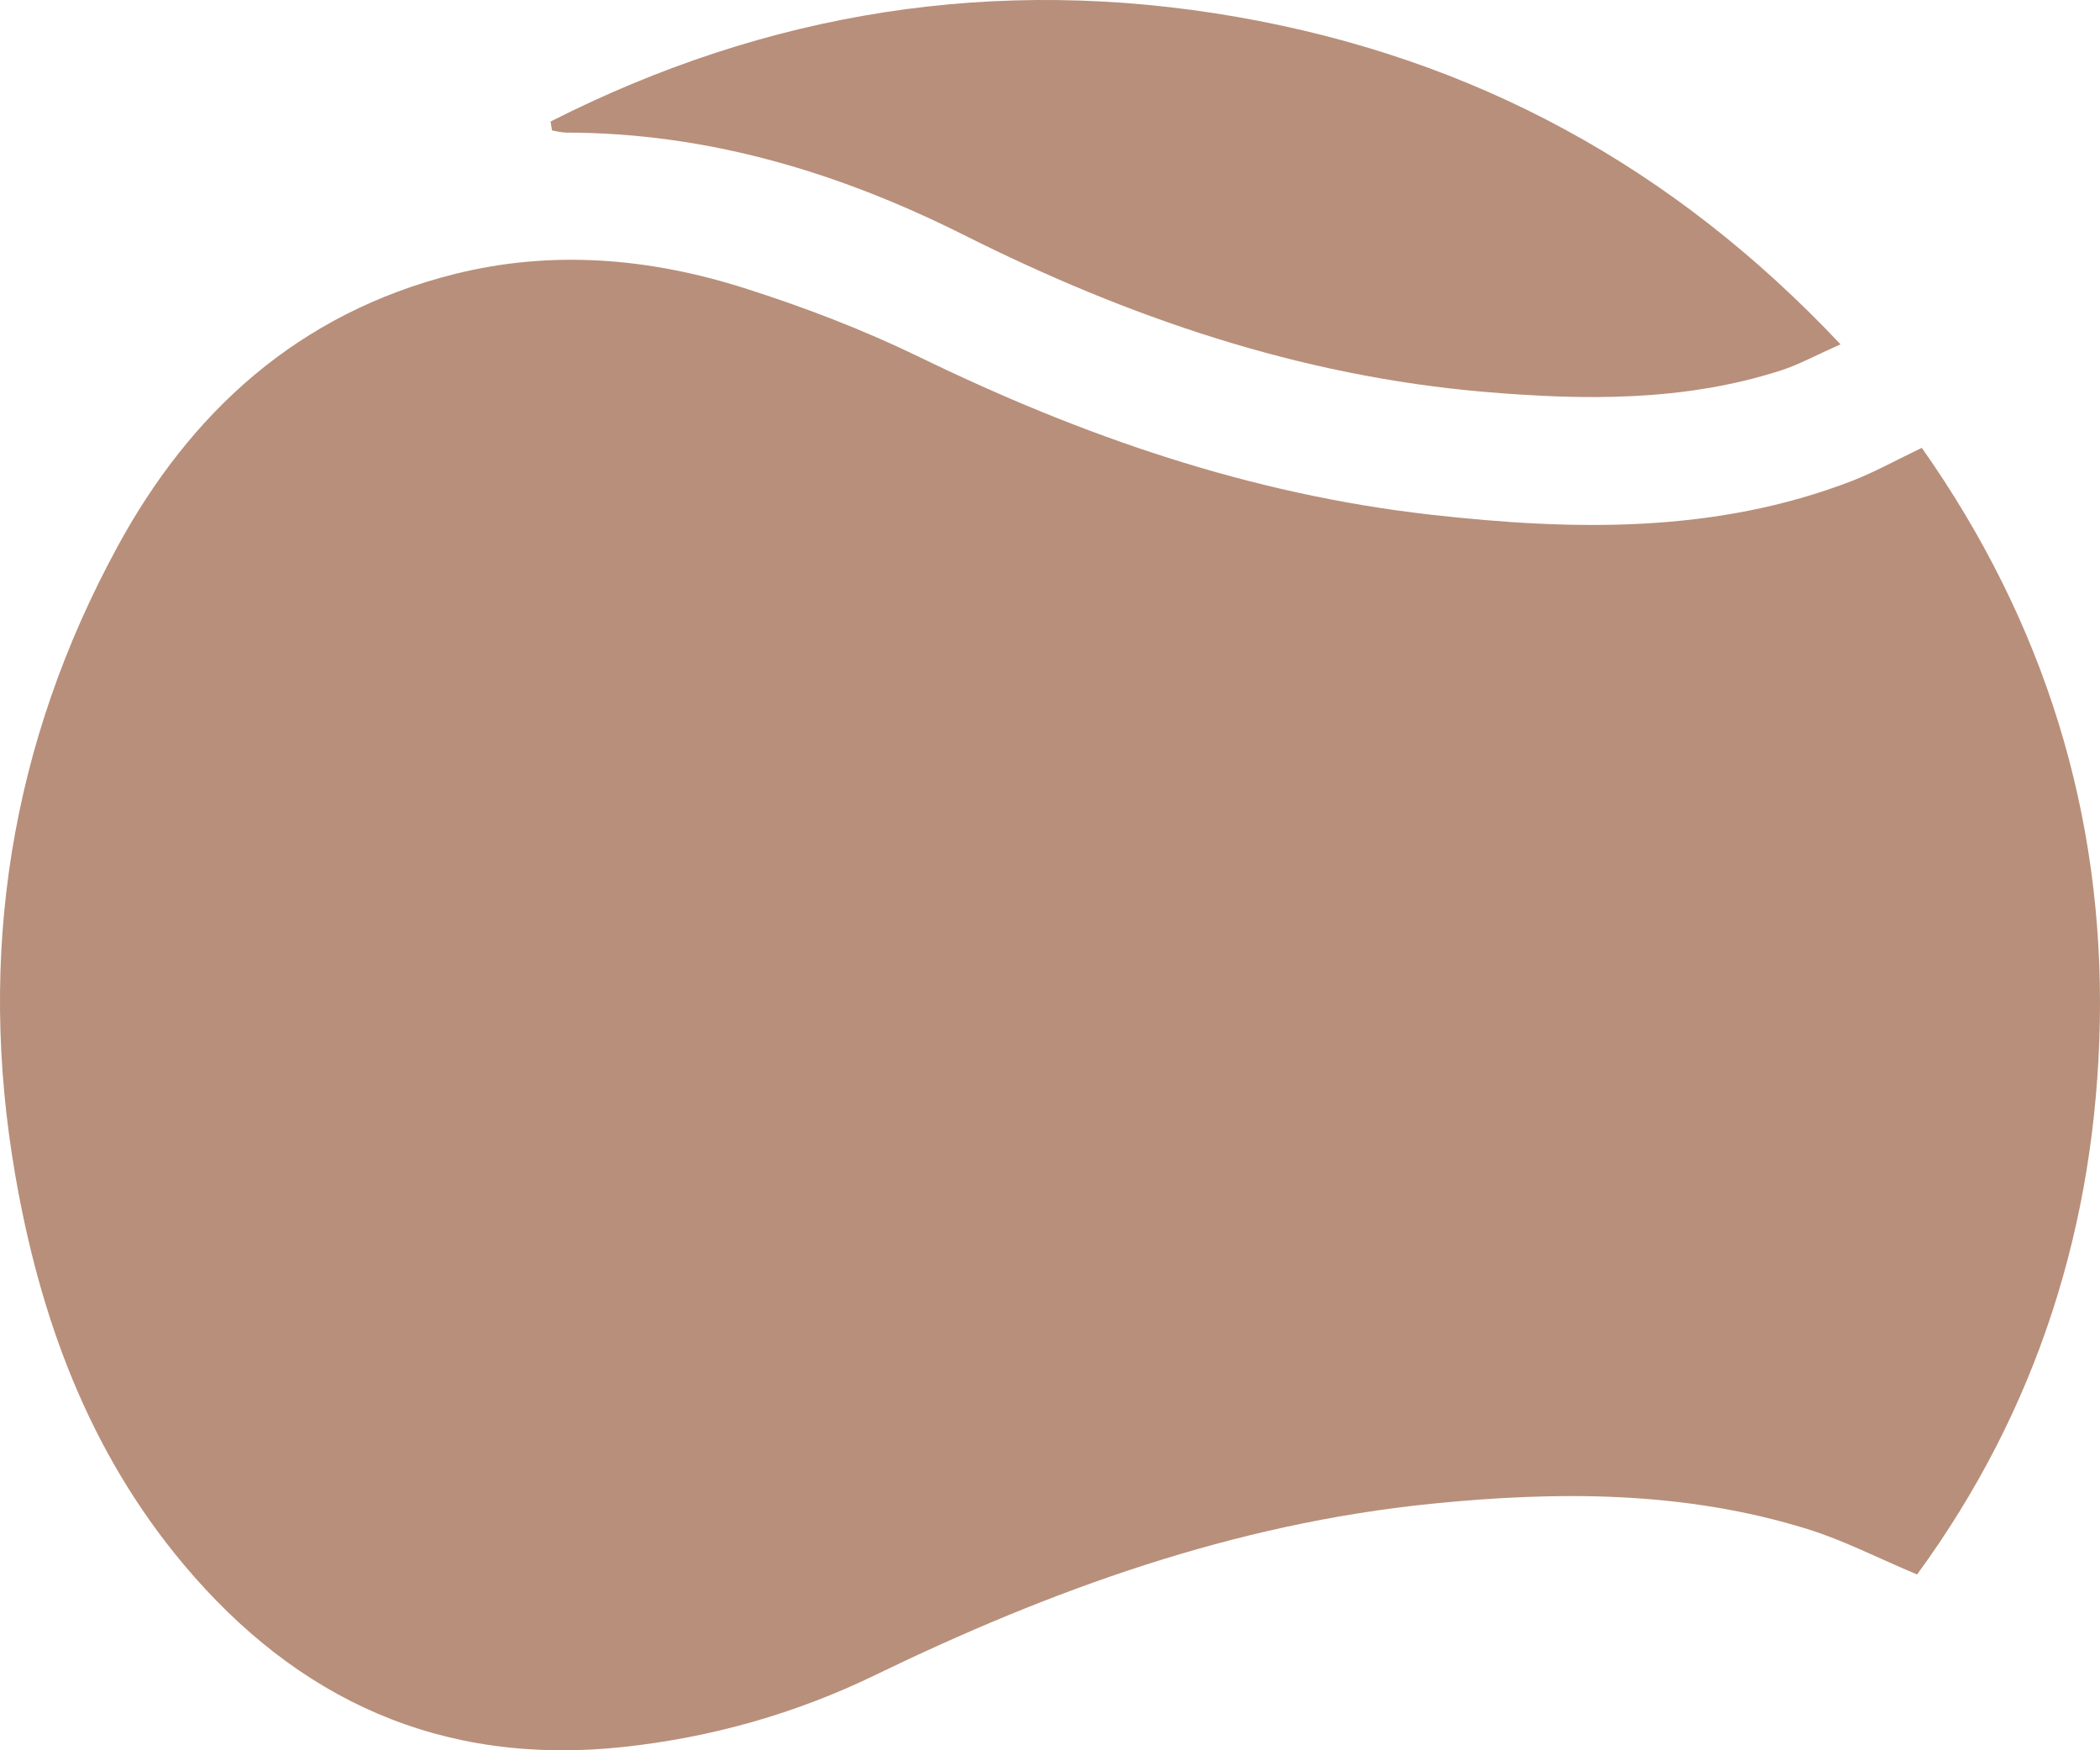 <?xml version="1.0" encoding="UTF-8"?> <svg xmlns="http://www.w3.org/2000/svg" width="30" height="25" viewBox="0 0 30 25" fill="none"><path d="M27.454 6.396C29.21 8.89 30.056 11.635 29.997 14.61C29.94 17.474 29.111 20.132 27.387 22.489C26.826 22.254 26.339 22.001 25.82 21.84C24.064 21.295 22.263 21.296 20.448 21.479C17.621 21.765 15.018 22.707 12.502 23.926C11.372 24.474 10.168 24.817 8.903 24.953C6.293 25.232 4.238 24.267 2.627 22.35C1.259 20.721 0.566 18.803 0.216 16.772C-0.325 13.636 0.145 10.626 1.679 7.807C2.718 5.897 4.25 4.476 6.495 3.914C7.891 3.565 9.282 3.686 10.632 4.115C11.487 4.386 12.334 4.711 13.137 5.101C15.452 6.227 17.858 7.061 20.445 7.352C22.482 7.581 24.51 7.622 26.463 6.867C26.786 6.741 27.09 6.571 27.454 6.397V6.396Z" fill="#B88F7A"></path><path d="M7.867 1.735C10.951 0.171 14.22 -0.361 17.674 0.242C21.066 0.835 23.904 2.382 26.293 4.918C25.944 5.073 25.703 5.206 25.445 5.29C24.06 5.737 22.629 5.719 21.204 5.597C18.56 5.371 16.113 4.532 13.769 3.356C11.998 2.468 10.118 1.896 8.089 1.894C8.021 1.894 7.954 1.874 7.886 1.863C7.88 1.82 7.872 1.778 7.865 1.736L7.867 1.735Z" fill="#B88F7A"></path></svg> 